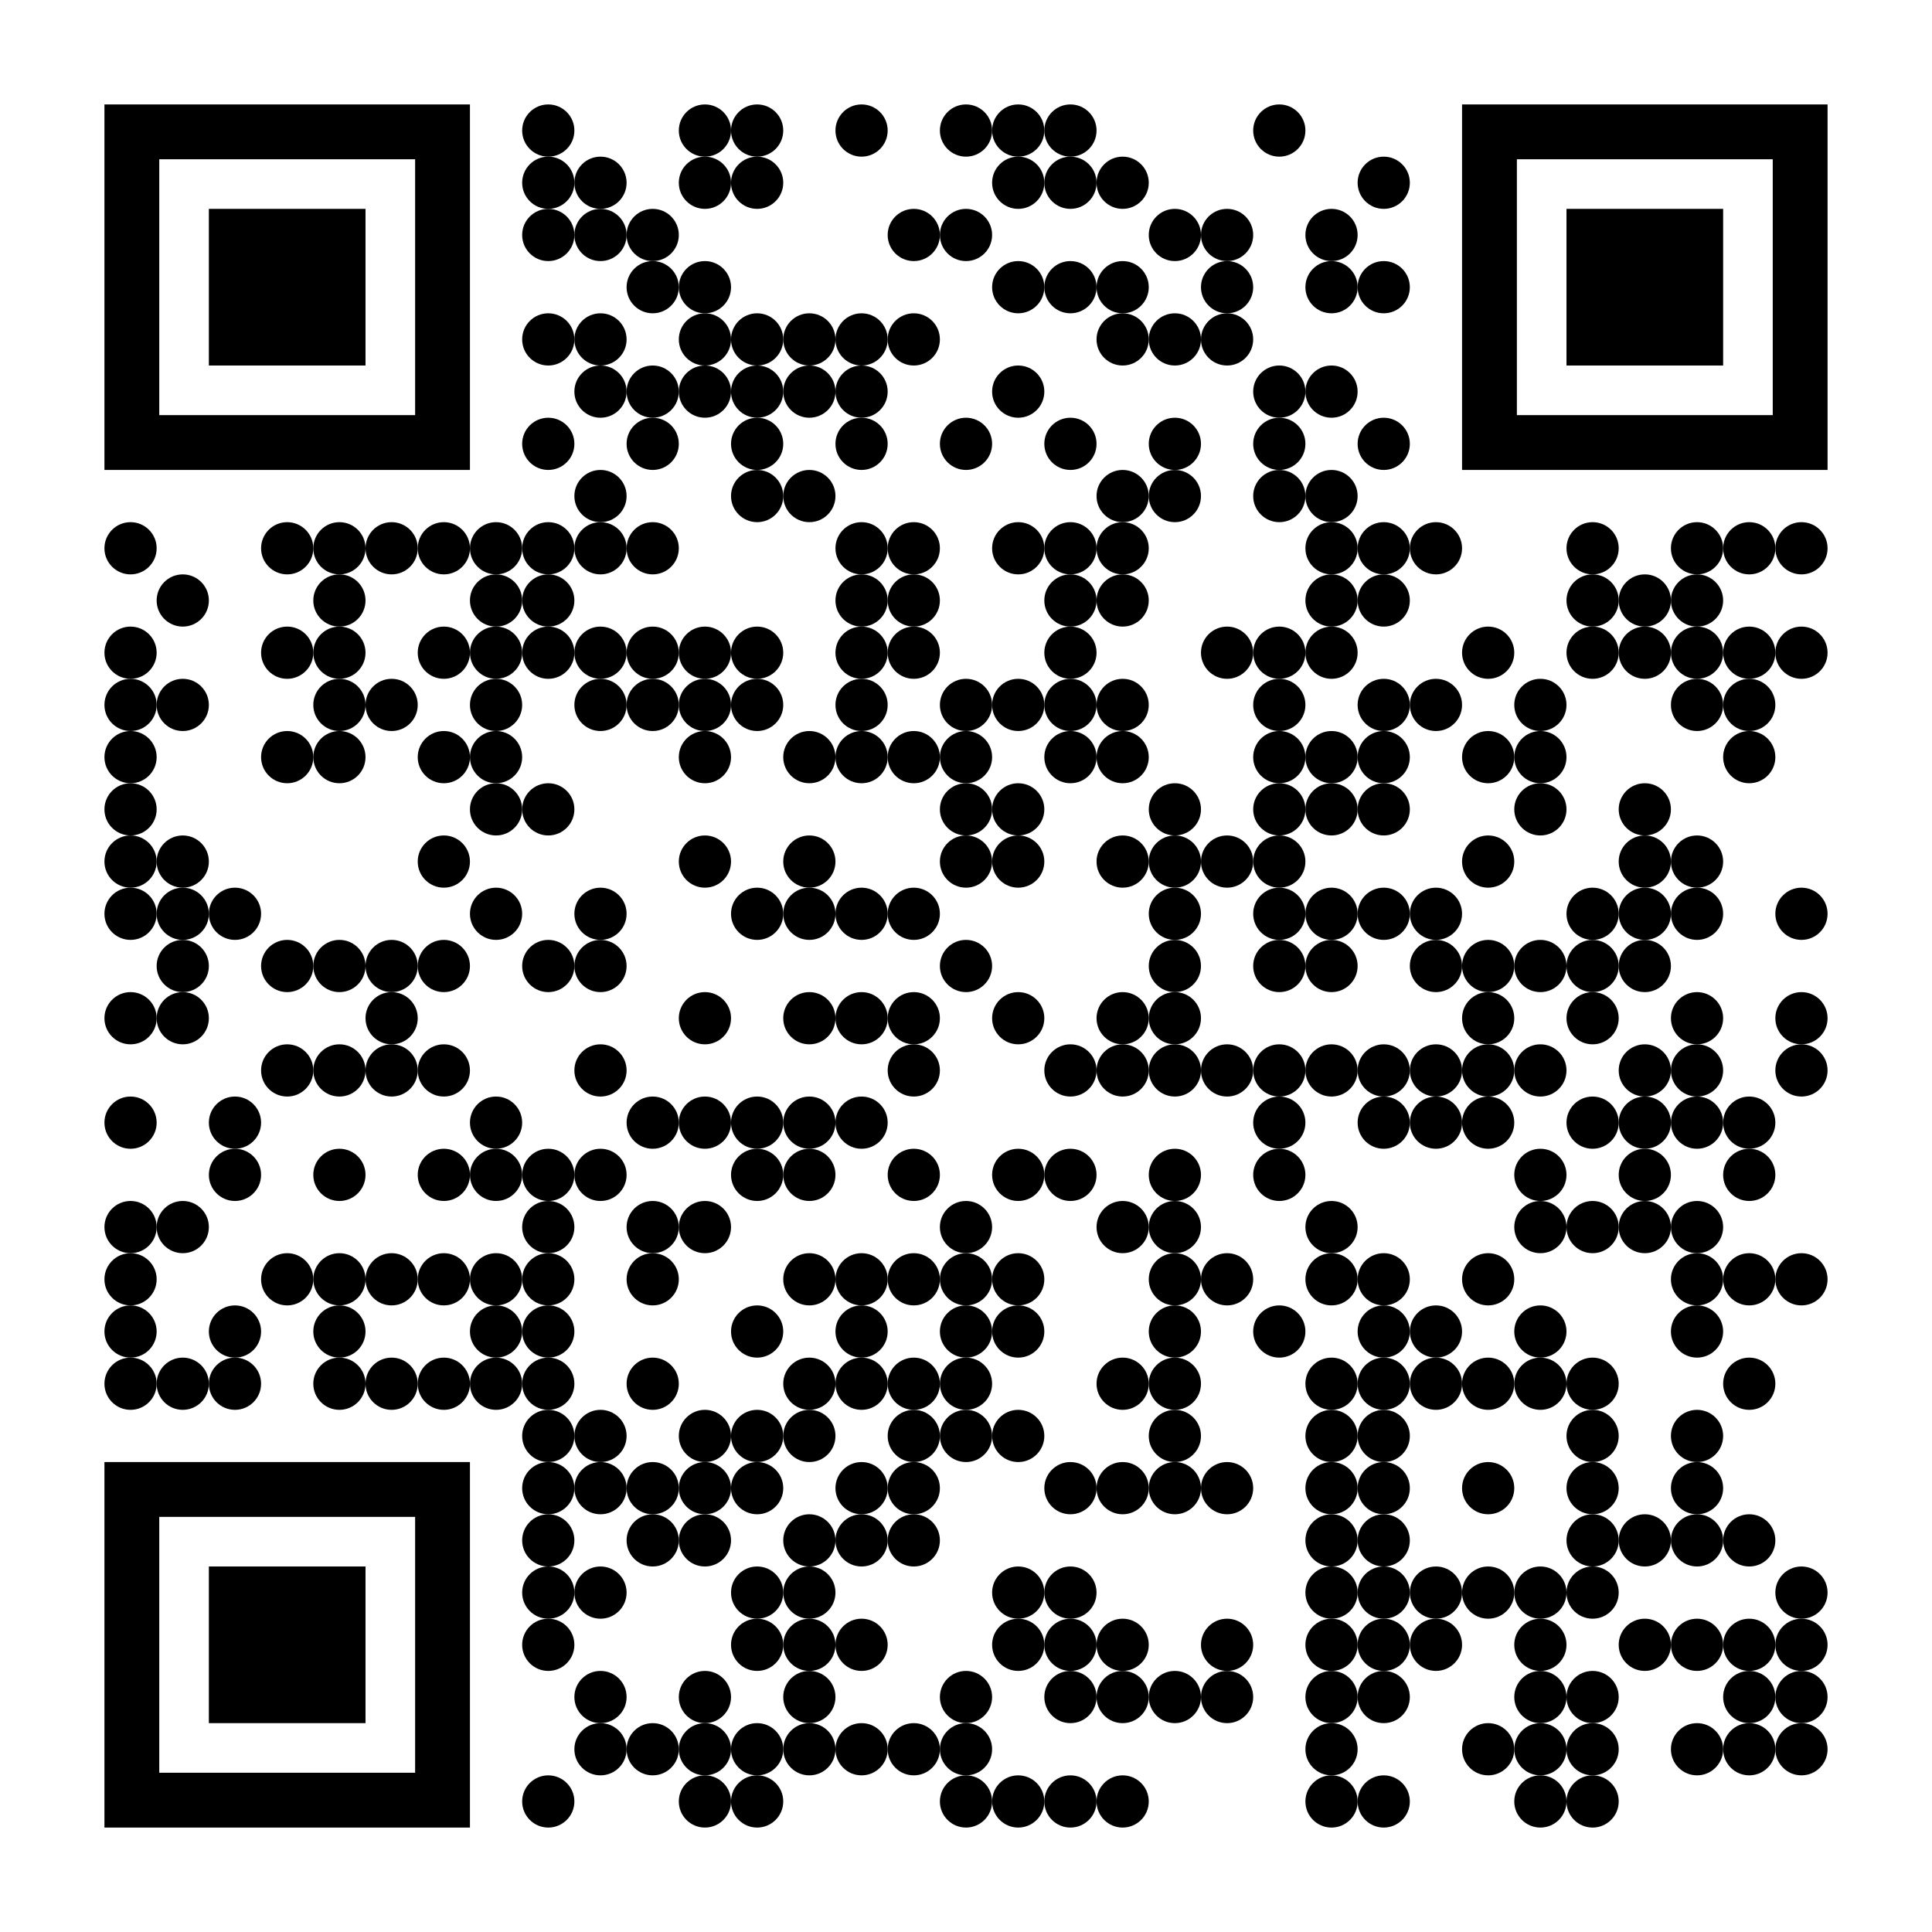 <?xml version="1.0" encoding="UTF-8"?><svg version="1.1" viewBox="0 0 2257 2257" xmlns="http://www.w3.org/2000/svg" xmlns:xlink="http://www.w3.org/1999/xlink"><defs><path d="M85 0H15 0v15 70 15h15 70 15V85 15 0H85Zm0 85H15V15h70v70Z" id="b"/><path d="M250 0c138.077 0 250 111.93 250 250 0 138.077-111.923 250-250 250C111.93 500 0 388.077 0 250 0 111.93 111.93 0 250 0Z" id="a"/></defs><rect width="2257" height="2257" fill="#FFF"/><g transform="translate(122 122)"><g fill="#000"><use transform="matrix(.122 0 0 .122 488 0)" xlink:href="#a"/><use transform="matrix(.122 0 0 .122 671 0)" xlink:href="#a"/><use transform="matrix(.122 0 0 .122 732 0)" xlink:href="#a"/><use transform="matrix(.122 0 0 .122 854 0)" xlink:href="#a"/><use transform="matrix(.122 0 0 .122 976 0)" xlink:href="#a"/><use transform="matrix(.122 0 0 .122 1037 0)" xlink:href="#a"/><use transform="matrix(.122 0 0 .122 1098 0)" xlink:href="#a"/><use transform="matrix(.122 0 0 .122 1342 0)" xlink:href="#a"/><use transform="matrix(.122 0 0 .122 488 61)" xlink:href="#a"/><use transform="matrix(.122 0 0 .122 549 61)" xlink:href="#a"/><use transform="matrix(.122 0 0 .122 671 61)" xlink:href="#a"/><use transform="matrix(.122 0 0 .122 732 61)" xlink:href="#a"/><use transform="matrix(.122 0 0 .122 1037 61)" xlink:href="#a"/><use transform="matrix(.122 0 0 .122 1098 61)" xlink:href="#a"/><use transform="matrix(.122 0 0 .122 1159 61)" xlink:href="#a"/><use transform="matrix(.122 0 0 .122 1464 61)" xlink:href="#a"/><use transform="matrix(.122 0 0 .122 488 122)" xlink:href="#a"/><use transform="matrix(.122 0 0 .122 549 122)" xlink:href="#a"/><use transform="matrix(.122 0 0 .122 610 122)" xlink:href="#a"/><use transform="matrix(.122 0 0 .122 915 122)" xlink:href="#a"/><use transform="matrix(.122 0 0 .122 976 122)" xlink:href="#a"/><use transform="matrix(.122 0 0 .122 1220 122)" xlink:href="#a"/><use transform="matrix(.122 0 0 .122 1281 122)" xlink:href="#a"/><use transform="matrix(.122 0 0 .122 1403 122)" xlink:href="#a"/><use transform="matrix(.122 0 0 .122 610 183)" xlink:href="#a"/><use transform="matrix(.122 0 0 .122 671 183)" xlink:href="#a"/><use transform="matrix(.122 0 0 .122 1037 183)" xlink:href="#a"/><use transform="matrix(.122 0 0 .122 1098 183)" xlink:href="#a"/><use transform="matrix(.122 0 0 .122 1159 183)" xlink:href="#a"/><use transform="matrix(.122 0 0 .122 1281 183)" xlink:href="#a"/><use transform="matrix(.122 0 0 .122 1403 183)" xlink:href="#a"/><use transform="matrix(.122 0 0 .122 1464 183)" xlink:href="#a"/><use transform="matrix(.122 0 0 .122 488 244)" xlink:href="#a"/><use transform="matrix(.122 0 0 .122 549 244)" xlink:href="#a"/><use transform="matrix(.122 0 0 .122 671 244)" xlink:href="#a"/><use transform="matrix(.122 0 0 .122 732 244)" xlink:href="#a"/><use transform="matrix(.122 0 0 .122 793 244)" xlink:href="#a"/><use transform="matrix(.122 0 0 .122 854 244)" xlink:href="#a"/><use transform="matrix(.122 0 0 .122 915 244)" xlink:href="#a"/><use transform="matrix(.122 0 0 .122 1159 244)" xlink:href="#a"/><use transform="matrix(.122 0 0 .122 1220 244)" xlink:href="#a"/><use transform="matrix(.122 0 0 .122 1281 244)" xlink:href="#a"/><use transform="matrix(.122 0 0 .122 549 305)" xlink:href="#a"/><use transform="matrix(.122 0 0 .122 610 305)" xlink:href="#a"/><use transform="matrix(.122 0 0 .122 671 305)" xlink:href="#a"/><use transform="matrix(.122 0 0 .122 732 305)" xlink:href="#a"/><use transform="matrix(.122 0 0 .122 793 305)" xlink:href="#a"/><use transform="matrix(.122 0 0 .122 854 305)" xlink:href="#a"/><use transform="matrix(.122 0 0 .122 1037 305)" xlink:href="#a"/><use transform="matrix(.122 0 0 .122 1342 305)" xlink:href="#a"/><use transform="matrix(.122 0 0 .122 1403 305)" xlink:href="#a"/><use transform="matrix(.122 0 0 .122 488 366)" xlink:href="#a"/><use transform="matrix(.122 0 0 .122 610 366)" xlink:href="#a"/><use transform="matrix(.122 0 0 .122 732 366)" xlink:href="#a"/><use transform="matrix(.122 0 0 .122 854 366)" xlink:href="#a"/><use transform="matrix(.122 0 0 .122 976 366)" xlink:href="#a"/><use transform="matrix(.122 0 0 .122 1098 366)" xlink:href="#a"/><use transform="matrix(.122 0 0 .122 1220 366)" xlink:href="#a"/><use transform="matrix(.122 0 0 .122 1342 366)" xlink:href="#a"/><use transform="matrix(.122 0 0 .122 1464 366)" xlink:href="#a"/><use transform="matrix(.122 0 0 .122 549 427)" xlink:href="#a"/><use transform="matrix(.122 0 0 .122 732 427)" xlink:href="#a"/><use transform="matrix(.122 0 0 .122 793 427)" xlink:href="#a"/><use transform="matrix(.122 0 0 .122 1159 427)" xlink:href="#a"/><use transform="matrix(.122 0 0 .122 1220 427)" xlink:href="#a"/><use transform="matrix(.122 0 0 .122 1342 427)" xlink:href="#a"/><use transform="matrix(.122 0 0 .122 1403 427)" xlink:href="#a"/><use transform="matrix(.122 0 0 .122 0 488)" xlink:href="#a"/><use transform="matrix(.122 0 0 .122 183 488)" xlink:href="#a"/><use transform="matrix(.122 0 0 .122 244 488)" xlink:href="#a"/><use transform="matrix(.122 0 0 .122 305 488)" xlink:href="#a"/><use transform="matrix(.122 0 0 .122 366 488)" xlink:href="#a"/><use transform="matrix(.122 0 0 .122 427 488)" xlink:href="#a"/><use transform="matrix(.122 0 0 .122 488 488)" xlink:href="#a"/><use transform="matrix(.122 0 0 .122 549 488)" xlink:href="#a"/><use transform="matrix(.122 0 0 .122 610 488)" xlink:href="#a"/><use transform="matrix(.122 0 0 .122 854 488)" xlink:href="#a"/><use transform="matrix(.122 0 0 .122 915 488)" xlink:href="#a"/><use transform="matrix(.122 0 0 .122 1037 488)" xlink:href="#a"/><use transform="matrix(.122 0 0 .122 1098 488)" xlink:href="#a"/><use transform="matrix(.122 0 0 .122 1159 488)" xlink:href="#a"/><use transform="matrix(.122 0 0 .122 1403 488)" xlink:href="#a"/><use transform="matrix(.122 0 0 .122 1464 488)" xlink:href="#a"/><use transform="matrix(.122 0 0 .122 1525 488)" xlink:href="#a"/><use transform="matrix(.122 0 0 .122 1708 488)" xlink:href="#a"/><use transform="matrix(.122 0 0 .122 1830 488)" xlink:href="#a"/><use transform="matrix(.122 0 0 .122 1891 488)" xlink:href="#a"/><use transform="matrix(.122 0 0 .122 1952 488)" xlink:href="#a"/><use transform="matrix(.122 0 0 .122 61 549)" xlink:href="#a"/><use transform="matrix(.122 0 0 .122 244 549)" xlink:href="#a"/><use transform="matrix(.122 0 0 .122 427 549)" xlink:href="#a"/><use transform="matrix(.122 0 0 .122 488 549)" xlink:href="#a"/><use transform="matrix(.122 0 0 .122 854 549)" xlink:href="#a"/><use transform="matrix(.122 0 0 .122 915 549)" xlink:href="#a"/><use transform="matrix(.122 0 0 .122 1098 549)" xlink:href="#a"/><use transform="matrix(.122 0 0 .122 1159 549)" xlink:href="#a"/><use transform="matrix(.122 0 0 .122 1403 549)" xlink:href="#a"/><use transform="matrix(.122 0 0 .122 1464 549)" xlink:href="#a"/><use transform="matrix(.122 0 0 .122 1708 549)" xlink:href="#a"/><use transform="matrix(.122 0 0 .122 1769 549)" xlink:href="#a"/><use transform="matrix(.122 0 0 .122 1830 549)" xlink:href="#a"/><use transform="matrix(.122 0 0 .122 0 610)" xlink:href="#a"/><use transform="matrix(.122 0 0 .122 183 610)" xlink:href="#a"/><use transform="matrix(.122 0 0 .122 244 610)" xlink:href="#a"/><use transform="matrix(.122 0 0 .122 366 610)" xlink:href="#a"/><use transform="matrix(.122 0 0 .122 427 610)" xlink:href="#a"/><use transform="matrix(.122 0 0 .122 488 610)" xlink:href="#a"/><use transform="matrix(.122 0 0 .122 549 610)" xlink:href="#a"/><use transform="matrix(.122 0 0 .122 610 610)" xlink:href="#a"/><use transform="matrix(.122 0 0 .122 671 610)" xlink:href="#a"/><use transform="matrix(.122 0 0 .122 732 610)" xlink:href="#a"/><use transform="matrix(.122 0 0 .122 854 610)" xlink:href="#a"/><use transform="matrix(.122 0 0 .122 915 610)" xlink:href="#a"/><use transform="matrix(.122 0 0 .122 1098 610)" xlink:href="#a"/><use transform="matrix(.122 0 0 .122 1281 610)" xlink:href="#a"/><use transform="matrix(.122 0 0 .122 1342 610)" xlink:href="#a"/><use transform="matrix(.122 0 0 .122 1403 610)" xlink:href="#a"/><use transform="matrix(.122 0 0 .122 1586 610)" xlink:href="#a"/><use transform="matrix(.122 0 0 .122 1708 610)" xlink:href="#a"/><use transform="matrix(.122 0 0 .122 1769 610)" xlink:href="#a"/><use transform="matrix(.122 0 0 .122 1830 610)" xlink:href="#a"/><use transform="matrix(.122 0 0 .122 1891 610)" xlink:href="#a"/><use transform="matrix(.122 0 0 .122 1952 610)" xlink:href="#a"/><use transform="matrix(.122 0 0 .122 0 671)" xlink:href="#a"/><use transform="matrix(.122 0 0 .122 61 671)" xlink:href="#a"/><use transform="matrix(.122 0 0 .122 244 671)" xlink:href="#a"/><use transform="matrix(.122 0 0 .122 305 671)" xlink:href="#a"/><use transform="matrix(.122 0 0 .122 427 671)" xlink:href="#a"/><use transform="matrix(.122 0 0 .122 549 671)" xlink:href="#a"/><use transform="matrix(.122 0 0 .122 610 671)" xlink:href="#a"/><use transform="matrix(.122 0 0 .122 671 671)" xlink:href="#a"/><use transform="matrix(.122 0 0 .122 732 671)" xlink:href="#a"/><use transform="matrix(.122 0 0 .122 854 671)" xlink:href="#a"/><use transform="matrix(.122 0 0 .122 976 671)" xlink:href="#a"/><use transform="matrix(.122 0 0 .122 1037 671)" xlink:href="#a"/><use transform="matrix(.122 0 0 .122 1098 671)" xlink:href="#a"/><use transform="matrix(.122 0 0 .122 1159 671)" xlink:href="#a"/><use transform="matrix(.122 0 0 .122 1342 671)" xlink:href="#a"/><use transform="matrix(.122 0 0 .122 1464 671)" xlink:href="#a"/><use transform="matrix(.122 0 0 .122 1525 671)" xlink:href="#a"/><use transform="matrix(.122 0 0 .122 1647 671)" xlink:href="#a"/><use transform="matrix(.122 0 0 .122 1830 671)" xlink:href="#a"/><use transform="matrix(.122 0 0 .122 1891 671)" xlink:href="#a"/><use transform="matrix(.122 0 0 .122 0 732)" xlink:href="#a"/><use transform="matrix(.122 0 0 .122 183 732)" xlink:href="#a"/><use transform="matrix(.122 0 0 .122 244 732)" xlink:href="#a"/><use transform="matrix(.122 0 0 .122 366 732)" xlink:href="#a"/><use transform="matrix(.122 0 0 .122 427 732)" xlink:href="#a"/><use transform="matrix(.122 0 0 .122 671 732)" xlink:href="#a"/><use transform="matrix(.122 0 0 .122 793 732)" xlink:href="#a"/><use transform="matrix(.122 0 0 .122 854 732)" xlink:href="#a"/><use transform="matrix(.122 0 0 .122 915 732)" xlink:href="#a"/><use transform="matrix(.122 0 0 .122 976 732)" xlink:href="#a"/><use transform="matrix(.122 0 0 .122 1098 732)" xlink:href="#a"/><use transform="matrix(.122 0 0 .122 1159 732)" xlink:href="#a"/><use transform="matrix(.122 0 0 .122 1342 732)" xlink:href="#a"/><use transform="matrix(.122 0 0 .122 1403 732)" xlink:href="#a"/><use transform="matrix(.122 0 0 .122 1464 732)" xlink:href="#a"/><use transform="matrix(.122 0 0 .122 1586 732)" xlink:href="#a"/><use transform="matrix(.122 0 0 .122 1647 732)" xlink:href="#a"/><use transform="matrix(.122 0 0 .122 1891 732)" xlink:href="#a"/><use transform="matrix(.122 0 0 .122 0 793)" xlink:href="#a"/><use transform="matrix(.122 0 0 .122 427 793)" xlink:href="#a"/><use transform="matrix(.122 0 0 .122 488 793)" xlink:href="#a"/><use transform="matrix(.122 0 0 .122 976 793)" xlink:href="#a"/><use transform="matrix(.122 0 0 .122 1037 793)" xlink:href="#a"/><use transform="matrix(.122 0 0 .122 1220 793)" xlink:href="#a"/><use transform="matrix(.122 0 0 .122 1342 793)" xlink:href="#a"/><use transform="matrix(.122 0 0 .122 1403 793)" xlink:href="#a"/><use transform="matrix(.122 0 0 .122 1464 793)" xlink:href="#a"/><use transform="matrix(.122 0 0 .122 1647 793)" xlink:href="#a"/><use transform="matrix(.122 0 0 .122 1769 793)" xlink:href="#a"/><use transform="matrix(.122 0 0 .122 0 854)" xlink:href="#a"/><use transform="matrix(.122 0 0 .122 61 854)" xlink:href="#a"/><use transform="matrix(.122 0 0 .122 366 854)" xlink:href="#a"/><use transform="matrix(.122 0 0 .122 671 854)" xlink:href="#a"/><use transform="matrix(.122 0 0 .122 793 854)" xlink:href="#a"/><use transform="matrix(.122 0 0 .122 976 854)" xlink:href="#a"/><use transform="matrix(.122 0 0 .122 1037 854)" xlink:href="#a"/><use transform="matrix(.122 0 0 .122 1159 854)" xlink:href="#a"/><use transform="matrix(.122 0 0 .122 1220 854)" xlink:href="#a"/><use transform="matrix(.122 0 0 .122 1281 854)" xlink:href="#a"/><use transform="matrix(.122 0 0 .122 1342 854)" xlink:href="#a"/><use transform="matrix(.122 0 0 .122 1586 854)" xlink:href="#a"/><use transform="matrix(.122 0 0 .122 1769 854)" xlink:href="#a"/><use transform="matrix(.122 0 0 .122 1830 854)" xlink:href="#a"/><use transform="matrix(.122 0 0 .122 0 915)" xlink:href="#a"/><use transform="matrix(.122 0 0 .122 61 915)" xlink:href="#a"/><use transform="matrix(.122 0 0 .122 122 915)" xlink:href="#a"/><use transform="matrix(.122 0 0 .122 427 915)" xlink:href="#a"/><use transform="matrix(.122 0 0 .122 549 915)" xlink:href="#a"/><use transform="matrix(.122 0 0 .122 732 915)" xlink:href="#a"/><use transform="matrix(.122 0 0 .122 793 915)" xlink:href="#a"/><use transform="matrix(.122 0 0 .122 854 915)" xlink:href="#a"/><use transform="matrix(.122 0 0 .122 915 915)" xlink:href="#a"/><use transform="matrix(.122 0 0 .122 1220 915)" xlink:href="#a"/><use transform="matrix(.122 0 0 .122 1342 915)" xlink:href="#a"/><use transform="matrix(.122 0 0 .122 1403 915)" xlink:href="#a"/><use transform="matrix(.122 0 0 .122 1464 915)" xlink:href="#a"/><use transform="matrix(.122 0 0 .122 1525 915)" xlink:href="#a"/><use transform="matrix(.122 0 0 .122 1708 915)" xlink:href="#a"/><use transform="matrix(.122 0 0 .122 1769 915)" xlink:href="#a"/><use transform="matrix(.122 0 0 .122 1830 915)" xlink:href="#a"/><use transform="matrix(.122 0 0 .122 1952 915)" xlink:href="#a"/><use transform="matrix(.122 0 0 .122 61 976)" xlink:href="#a"/><use transform="matrix(.122 0 0 .122 183 976)" xlink:href="#a"/><use transform="matrix(.122 0 0 .122 244 976)" xlink:href="#a"/><use transform="matrix(.122 0 0 .122 305 976)" xlink:href="#a"/><use transform="matrix(.122 0 0 .122 366 976)" xlink:href="#a"/><use transform="matrix(.122 0 0 .122 488 976)" xlink:href="#a"/><use transform="matrix(.122 0 0 .122 549 976)" xlink:href="#a"/><use transform="matrix(.122 0 0 .122 976 976)" xlink:href="#a"/><use transform="matrix(.122 0 0 .122 1220 976)" xlink:href="#a"/><use transform="matrix(.122 0 0 .122 1342 976)" xlink:href="#a"/><use transform="matrix(.122 0 0 .122 1403 976)" xlink:href="#a"/><use transform="matrix(.122 0 0 .122 1525 976)" xlink:href="#a"/><use transform="matrix(.122 0 0 .122 1586 976)" xlink:href="#a"/><use transform="matrix(.122 0 0 .122 1647 976)" xlink:href="#a"/><use transform="matrix(.122 0 0 .122 1708 976)" xlink:href="#a"/><use transform="matrix(.122 0 0 .122 1769 976)" xlink:href="#a"/><use transform="matrix(.122 0 0 .122 0 1037)" xlink:href="#a"/><use transform="matrix(.122 0 0 .122 61 1037)" xlink:href="#a"/><use transform="matrix(.122 0 0 .122 305 1037)" xlink:href="#a"/><use transform="matrix(.122 0 0 .122 671 1037)" xlink:href="#a"/><use transform="matrix(.122 0 0 .122 793 1037)" xlink:href="#a"/><use transform="matrix(.122 0 0 .122 854 1037)" xlink:href="#a"/><use transform="matrix(.122 0 0 .122 915 1037)" xlink:href="#a"/><use transform="matrix(.122 0 0 .122 1037 1037)" xlink:href="#a"/><use transform="matrix(.122 0 0 .122 1159 1037)" xlink:href="#a"/><use transform="matrix(.122 0 0 .122 1220 1037)" xlink:href="#a"/><use transform="matrix(.122 0 0 .122 1586 1037)" xlink:href="#a"/><use transform="matrix(.122 0 0 .122 1708 1037)" xlink:href="#a"/><use transform="matrix(.122 0 0 .122 1830 1037)" xlink:href="#a"/><use transform="matrix(.122 0 0 .122 1952 1037)" xlink:href="#a"/><use transform="matrix(.122 0 0 .122 183 1098)" xlink:href="#a"/><use transform="matrix(.122 0 0 .122 244 1098)" xlink:href="#a"/><use transform="matrix(.122 0 0 .122 305 1098)" xlink:href="#a"/><use transform="matrix(.122 0 0 .122 366 1098)" xlink:href="#a"/><use transform="matrix(.122 0 0 .122 549 1098)" xlink:href="#a"/><use transform="matrix(.122 0 0 .122 915 1098)" xlink:href="#a"/><use transform="matrix(.122 0 0 .122 1098 1098)" xlink:href="#a"/><use transform="matrix(.122 0 0 .122 1159 1098)" xlink:href="#a"/><use transform="matrix(.122 0 0 .122 1220 1098)" xlink:href="#a"/><use transform="matrix(.122 0 0 .122 1281 1098)" xlink:href="#a"/><use transform="matrix(.122 0 0 .122 1342 1098)" xlink:href="#a"/><use transform="matrix(.122 0 0 .122 1403 1098)" xlink:href="#a"/><use transform="matrix(.122 0 0 .122 1464 1098)" xlink:href="#a"/><use transform="matrix(.122 0 0 .122 1525 1098)" xlink:href="#a"/><use transform="matrix(.122 0 0 .122 1586 1098)" xlink:href="#a"/><use transform="matrix(.122 0 0 .122 1647 1098)" xlink:href="#a"/><use transform="matrix(.122 0 0 .122 1769 1098)" xlink:href="#a"/><use transform="matrix(.122 0 0 .122 1830 1098)" xlink:href="#a"/><use transform="matrix(.122 0 0 .122 1952 1098)" xlink:href="#a"/><use transform="matrix(.122 0 0 .122 0 1159)" xlink:href="#a"/><use transform="matrix(.122 0 0 .122 122 1159)" xlink:href="#a"/><use transform="matrix(.122 0 0 .122 427 1159)" xlink:href="#a"/><use transform="matrix(.122 0 0 .122 610 1159)" xlink:href="#a"/><use transform="matrix(.122 0 0 .122 671 1159)" xlink:href="#a"/><use transform="matrix(.122 0 0 .122 732 1159)" xlink:href="#a"/><use transform="matrix(.122 0 0 .122 793 1159)" xlink:href="#a"/><use transform="matrix(.122 0 0 .122 854 1159)" xlink:href="#a"/><use transform="matrix(.122 0 0 .122 1342 1159)" xlink:href="#a"/><use transform="matrix(.122 0 0 .122 1464 1159)" xlink:href="#a"/><use transform="matrix(.122 0 0 .122 1525 1159)" xlink:href="#a"/><use transform="matrix(.122 0 0 .122 1586 1159)" xlink:href="#a"/><use transform="matrix(.122 0 0 .122 1708 1159)" xlink:href="#a"/><use transform="matrix(.122 0 0 .122 1769 1159)" xlink:href="#a"/><use transform="matrix(.122 0 0 .122 1830 1159)" xlink:href="#a"/><use transform="matrix(.122 0 0 .122 1891 1159)" xlink:href="#a"/><use transform="matrix(.122 0 0 .122 122 1220)" xlink:href="#a"/><use transform="matrix(.122 0 0 .122 244 1220)" xlink:href="#a"/><use transform="matrix(.122 0 0 .122 366 1220)" xlink:href="#a"/><use transform="matrix(.122 0 0 .122 427 1220)" xlink:href="#a"/><use transform="matrix(.122 0 0 .122 488 1220)" xlink:href="#a"/><use transform="matrix(.122 0 0 .122 549 1220)" xlink:href="#a"/><use transform="matrix(.122 0 0 .122 732 1220)" xlink:href="#a"/><use transform="matrix(.122 0 0 .122 793 1220)" xlink:href="#a"/><use transform="matrix(.122 0 0 .122 915 1220)" xlink:href="#a"/><use transform="matrix(.122 0 0 .122 1037 1220)" xlink:href="#a"/><use transform="matrix(.122 0 0 .122 1098 1220)" xlink:href="#a"/><use transform="matrix(.122 0 0 .122 1220 1220)" xlink:href="#a"/><use transform="matrix(.122 0 0 .122 1342 1220)" xlink:href="#a"/><use transform="matrix(.122 0 0 .122 1647 1220)" xlink:href="#a"/><use transform="matrix(.122 0 0 .122 1769 1220)" xlink:href="#a"/><use transform="matrix(.122 0 0 .122 1891 1220)" xlink:href="#a"/><use transform="matrix(.122 0 0 .122 0 1281)" xlink:href="#a"/><use transform="matrix(.122 0 0 .122 61 1281)" xlink:href="#a"/><use transform="matrix(.122 0 0 .122 488 1281)" xlink:href="#a"/><use transform="matrix(.122 0 0 .122 610 1281)" xlink:href="#a"/><use transform="matrix(.122 0 0 .122 671 1281)" xlink:href="#a"/><use transform="matrix(.122 0 0 .122 976 1281)" xlink:href="#a"/><use transform="matrix(.122 0 0 .122 1159 1281)" xlink:href="#a"/><use transform="matrix(.122 0 0 .122 1220 1281)" xlink:href="#a"/><use transform="matrix(.122 0 0 .122 1403 1281)" xlink:href="#a"/><use transform="matrix(.122 0 0 .122 1647 1281)" xlink:href="#a"/><use transform="matrix(.122 0 0 .122 1708 1281)" xlink:href="#a"/><use transform="matrix(.122 0 0 .122 1769 1281)" xlink:href="#a"/><use transform="matrix(.122 0 0 .122 1830 1281)" xlink:href="#a"/><use transform="matrix(.122 0 0 .122 0 1342)" xlink:href="#a"/><use transform="matrix(.122 0 0 .122 183 1342)" xlink:href="#a"/><use transform="matrix(.122 0 0 .122 244 1342)" xlink:href="#a"/><use transform="matrix(.122 0 0 .122 305 1342)" xlink:href="#a"/><use transform="matrix(.122 0 0 .122 366 1342)" xlink:href="#a"/><use transform="matrix(.122 0 0 .122 427 1342)" xlink:href="#a"/><use transform="matrix(.122 0 0 .122 488 1342)" xlink:href="#a"/><use transform="matrix(.122 0 0 .122 610 1342)" xlink:href="#a"/><use transform="matrix(.122 0 0 .122 793 1342)" xlink:href="#a"/><use transform="matrix(.122 0 0 .122 854 1342)" xlink:href="#a"/><use transform="matrix(.122 0 0 .122 915 1342)" xlink:href="#a"/><use transform="matrix(.122 0 0 .122 976 1342)" xlink:href="#a"/><use transform="matrix(.122 0 0 .122 1037 1342)" xlink:href="#a"/><use transform="matrix(.122 0 0 .122 1220 1342)" xlink:href="#a"/><use transform="matrix(.122 0 0 .122 1281 1342)" xlink:href="#a"/><use transform="matrix(.122 0 0 .122 1403 1342)" xlink:href="#a"/><use transform="matrix(.122 0 0 .122 1464 1342)" xlink:href="#a"/><use transform="matrix(.122 0 0 .122 1586 1342)" xlink:href="#a"/><use transform="matrix(.122 0 0 .122 1830 1342)" xlink:href="#a"/><use transform="matrix(.122 0 0 .122 1891 1342)" xlink:href="#a"/><use transform="matrix(.122 0 0 .122 1952 1342)" xlink:href="#a"/><use transform="matrix(.122 0 0 .122 0 1403)" xlink:href="#a"/><use transform="matrix(.122 0 0 .122 122 1403)" xlink:href="#a"/><use transform="matrix(.122 0 0 .122 244 1403)" xlink:href="#a"/><use transform="matrix(.122 0 0 .122 427 1403)" xlink:href="#a"/><use transform="matrix(.122 0 0 .122 488 1403)" xlink:href="#a"/><use transform="matrix(.122 0 0 .122 732 1403)" xlink:href="#a"/><use transform="matrix(.122 0 0 .122 854 1403)" xlink:href="#a"/><use transform="matrix(.122 0 0 .122 976 1403)" xlink:href="#a"/><use transform="matrix(.122 0 0 .122 1037 1403)" xlink:href="#a"/><use transform="matrix(.122 0 0 .122 1220 1403)" xlink:href="#a"/><use transform="matrix(.122 0 0 .122 1342 1403)" xlink:href="#a"/><use transform="matrix(.122 0 0 .122 1464 1403)" xlink:href="#a"/><use transform="matrix(.122 0 0 .122 1525 1403)" xlink:href="#a"/><use transform="matrix(.122 0 0 .122 1647 1403)" xlink:href="#a"/><use transform="matrix(.122 0 0 .122 1830 1403)" xlink:href="#a"/><use transform="matrix(.122 0 0 .122 0 1464)" xlink:href="#a"/><use transform="matrix(.122 0 0 .122 61 1464)" xlink:href="#a"/><use transform="matrix(.122 0 0 .122 122 1464)" xlink:href="#a"/><use transform="matrix(.122 0 0 .122 244 1464)" xlink:href="#a"/><use transform="matrix(.122 0 0 .122 305 1464)" xlink:href="#a"/><use transform="matrix(.122 0 0 .122 366 1464)" xlink:href="#a"/><use transform="matrix(.122 0 0 .122 427 1464)" xlink:href="#a"/><use transform="matrix(.122 0 0 .122 488 1464)" xlink:href="#a"/><use transform="matrix(.122 0 0 .122 610 1464)" xlink:href="#a"/><use transform="matrix(.122 0 0 .122 793 1464)" xlink:href="#a"/><use transform="matrix(.122 0 0 .122 854 1464)" xlink:href="#a"/><use transform="matrix(.122 0 0 .122 915 1464)" xlink:href="#a"/><use transform="matrix(.122 0 0 .122 976 1464)" xlink:href="#a"/><use transform="matrix(.122 0 0 .122 1159 1464)" xlink:href="#a"/><use transform="matrix(.122 0 0 .122 1220 1464)" xlink:href="#a"/><use transform="matrix(.122 0 0 .122 1403 1464)" xlink:href="#a"/><use transform="matrix(.122 0 0 .122 1464 1464)" xlink:href="#a"/><use transform="matrix(.122 0 0 .122 1525 1464)" xlink:href="#a"/><use transform="matrix(.122 0 0 .122 1586 1464)" xlink:href="#a"/><use transform="matrix(.122 0 0 .122 1647 1464)" xlink:href="#a"/><use transform="matrix(.122 0 0 .122 1708 1464)" xlink:href="#a"/><use transform="matrix(.122 0 0 .122 1891 1464)" xlink:href="#a"/><use transform="matrix(.122 0 0 .122 488 1525)" xlink:href="#a"/><use transform="matrix(.122 0 0 .122 549 1525)" xlink:href="#a"/><use transform="matrix(.122 0 0 .122 671 1525)" xlink:href="#a"/><use transform="matrix(.122 0 0 .122 732 1525)" xlink:href="#a"/><use transform="matrix(.122 0 0 .122 793 1525)" xlink:href="#a"/><use transform="matrix(.122 0 0 .122 915 1525)" xlink:href="#a"/><use transform="matrix(.122 0 0 .122 976 1525)" xlink:href="#a"/><use transform="matrix(.122 0 0 .122 1037 1525)" xlink:href="#a"/><use transform="matrix(.122 0 0 .122 1220 1525)" xlink:href="#a"/><use transform="matrix(.122 0 0 .122 1403 1525)" xlink:href="#a"/><use transform="matrix(.122 0 0 .122 1464 1525)" xlink:href="#a"/><use transform="matrix(.122 0 0 .122 1708 1525)" xlink:href="#a"/><use transform="matrix(.122 0 0 .122 1830 1525)" xlink:href="#a"/><use transform="matrix(.122 0 0 .122 488 1586)" xlink:href="#a"/><use transform="matrix(.122 0 0 .122 549 1586)" xlink:href="#a"/><use transform="matrix(.122 0 0 .122 610 1586)" xlink:href="#a"/><use transform="matrix(.122 0 0 .122 671 1586)" xlink:href="#a"/><use transform="matrix(.122 0 0 .122 732 1586)" xlink:href="#a"/><use transform="matrix(.122 0 0 .122 854 1586)" xlink:href="#a"/><use transform="matrix(.122 0 0 .122 915 1586)" xlink:href="#a"/><use transform="matrix(.122 0 0 .122 1098 1586)" xlink:href="#a"/><use transform="matrix(.122 0 0 .122 1159 1586)" xlink:href="#a"/><use transform="matrix(.122 0 0 .122 1220 1586)" xlink:href="#a"/><use transform="matrix(.122 0 0 .122 1281 1586)" xlink:href="#a"/><use transform="matrix(.122 0 0 .122 1403 1586)" xlink:href="#a"/><use transform="matrix(.122 0 0 .122 1464 1586)" xlink:href="#a"/><use transform="matrix(.122 0 0 .122 1586 1586)" xlink:href="#a"/><use transform="matrix(.122 0 0 .122 1708 1586)" xlink:href="#a"/><use transform="matrix(.122 0 0 .122 1830 1586)" xlink:href="#a"/><use transform="matrix(.122 0 0 .122 488 1647)" xlink:href="#a"/><use transform="matrix(.122 0 0 .122 610 1647)" xlink:href="#a"/><use transform="matrix(.122 0 0 .122 671 1647)" xlink:href="#a"/><use transform="matrix(.122 0 0 .122 793 1647)" xlink:href="#a"/><use transform="matrix(.122 0 0 .122 854 1647)" xlink:href="#a"/><use transform="matrix(.122 0 0 .122 915 1647)" xlink:href="#a"/><use transform="matrix(.122 0 0 .122 1403 1647)" xlink:href="#a"/><use transform="matrix(.122 0 0 .122 1464 1647)" xlink:href="#a"/><use transform="matrix(.122 0 0 .122 1708 1647)" xlink:href="#a"/><use transform="matrix(.122 0 0 .122 1769 1647)" xlink:href="#a"/><use transform="matrix(.122 0 0 .122 1830 1647)" xlink:href="#a"/><use transform="matrix(.122 0 0 .122 1891 1647)" xlink:href="#a"/><use transform="matrix(.122 0 0 .122 488 1708)" xlink:href="#a"/><use transform="matrix(.122 0 0 .122 549 1708)" xlink:href="#a"/><use transform="matrix(.122 0 0 .122 732 1708)" xlink:href="#a"/><use transform="matrix(.122 0 0 .122 793 1708)" xlink:href="#a"/><use transform="matrix(.122 0 0 .122 1037 1708)" xlink:href="#a"/><use transform="matrix(.122 0 0 .122 1098 1708)" xlink:href="#a"/><use transform="matrix(.122 0 0 .122 1403 1708)" xlink:href="#a"/><use transform="matrix(.122 0 0 .122 1464 1708)" xlink:href="#a"/><use transform="matrix(.122 0 0 .122 1525 1708)" xlink:href="#a"/><use transform="matrix(.122 0 0 .122 1586 1708)" xlink:href="#a"/><use transform="matrix(.122 0 0 .122 1647 1708)" xlink:href="#a"/><use transform="matrix(.122 0 0 .122 1708 1708)" xlink:href="#a"/><use transform="matrix(.122 0 0 .122 1952 1708)" xlink:href="#a"/><use transform="matrix(.122 0 0 .122 488 1769)" xlink:href="#a"/><use transform="matrix(.122 0 0 .122 732 1769)" xlink:href="#a"/><use transform="matrix(.122 0 0 .122 793 1769)" xlink:href="#a"/><use transform="matrix(.122 0 0 .122 854 1769)" xlink:href="#a"/><use transform="matrix(.122 0 0 .122 1037 1769)" xlink:href="#a"/><use transform="matrix(.122 0 0 .122 1098 1769)" xlink:href="#a"/><use transform="matrix(.122 0 0 .122 1159 1769)" xlink:href="#a"/><use transform="matrix(.122 0 0 .122 1281 1769)" xlink:href="#a"/><use transform="matrix(.122 0 0 .122 1403 1769)" xlink:href="#a"/><use transform="matrix(.122 0 0 .122 1464 1769)" xlink:href="#a"/><use transform="matrix(.122 0 0 .122 1525 1769)" xlink:href="#a"/><use transform="matrix(.122 0 0 .122 1647 1769)" xlink:href="#a"/><use transform="matrix(.122 0 0 .122 1769 1769)" xlink:href="#a"/><use transform="matrix(.122 0 0 .122 1830 1769)" xlink:href="#a"/><use transform="matrix(.122 0 0 .122 1891 1769)" xlink:href="#a"/><use transform="matrix(.122 0 0 .122 1952 1769)" xlink:href="#a"/><use transform="matrix(.122 0 0 .122 549 1830)" xlink:href="#a"/><use transform="matrix(.122 0 0 .122 671 1830)" xlink:href="#a"/><use transform="matrix(.122 0 0 .122 793 1830)" xlink:href="#a"/><use transform="matrix(.122 0 0 .122 976 1830)" xlink:href="#a"/><use transform="matrix(.122 0 0 .122 1098 1830)" xlink:href="#a"/><use transform="matrix(.122 0 0 .122 1159 1830)" xlink:href="#a"/><use transform="matrix(.122 0 0 .122 1220 1830)" xlink:href="#a"/><use transform="matrix(.122 0 0 .122 1281 1830)" xlink:href="#a"/><use transform="matrix(.122 0 0 .122 1403 1830)" xlink:href="#a"/><use transform="matrix(.122 0 0 .122 1464 1830)" xlink:href="#a"/><use transform="matrix(.122 0 0 .122 1647 1830)" xlink:href="#a"/><use transform="matrix(.122 0 0 .122 1708 1830)" xlink:href="#a"/><use transform="matrix(.122 0 0 .122 1891 1830)" xlink:href="#a"/><use transform="matrix(.122 0 0 .122 1952 1830)" xlink:href="#a"/><use transform="matrix(.122 0 0 .122 549 1891)" xlink:href="#a"/><use transform="matrix(.122 0 0 .122 610 1891)" xlink:href="#a"/><use transform="matrix(.122 0 0 .122 671 1891)" xlink:href="#a"/><use transform="matrix(.122 0 0 .122 732 1891)" xlink:href="#a"/><use transform="matrix(.122 0 0 .122 793 1891)" xlink:href="#a"/><use transform="matrix(.122 0 0 .122 854 1891)" xlink:href="#a"/><use transform="matrix(.122 0 0 .122 915 1891)" xlink:href="#a"/><use transform="matrix(.122 0 0 .122 976 1891)" xlink:href="#a"/><use transform="matrix(.122 0 0 .122 1403 1891)" xlink:href="#a"/><use transform="matrix(.122 0 0 .122 1586 1891)" xlink:href="#a"/><use transform="matrix(.122 0 0 .122 1647 1891)" xlink:href="#a"/><use transform="matrix(.122 0 0 .122 1708 1891)" xlink:href="#a"/><use transform="matrix(.122 0 0 .122 1830 1891)" xlink:href="#a"/><use transform="matrix(.122 0 0 .122 1891 1891)" xlink:href="#a"/><use transform="matrix(.122 0 0 .122 1952 1891)" xlink:href="#a"/><use transform="matrix(.122 0 0 .122 488 1952)" xlink:href="#a"/><use transform="matrix(.122 0 0 .122 671 1952)" xlink:href="#a"/><use transform="matrix(.122 0 0 .122 732 1952)" xlink:href="#a"/><use transform="matrix(.122 0 0 .122 976 1952)" xlink:href="#a"/><use transform="matrix(.122 0 0 .122 1037 1952)" xlink:href="#a"/><use transform="matrix(.122 0 0 .122 1098 1952)" xlink:href="#a"/><use transform="matrix(.122 0 0 .122 1159 1952)" xlink:href="#a"/><use transform="matrix(.122 0 0 .122 1403 1952)" xlink:href="#a"/><use transform="matrix(.122 0 0 .122 1464 1952)" xlink:href="#a"/><use transform="matrix(.122 0 0 .122 1647 1952)" xlink:href="#a"/><use transform="matrix(.122 0 0 .122 1708 1952)" xlink:href="#a"/></g><g transform="scale(4.27)"><rect width="70" height="70" x="15" y="15" fill="none"/><use fill="#000" xlink:href="#b"/></g><g transform="matrix(4.27 0 0 4.27 1586 0)"><rect width="70" height="70" x="15" y="15" fill="none"/><use fill="#000" xlink:href="#b"/></g><g transform="matrix(4.27 0 0 4.27 0 1586)"><rect width="70" height="70" x="15" y="15" fill="none"/><use fill="#000" xlink:href="#b"/></g><g fill="#000"><rect width="100" height="100" transform="matrix(1.83 0 0 1.83 122 122)"/><rect width="100" height="100" transform="matrix(1.83 0 0 1.83 1708 122)"/><rect width="100" height="100" transform="matrix(1.83 0 0 1.83 122 1708)"/></g></g></svg>